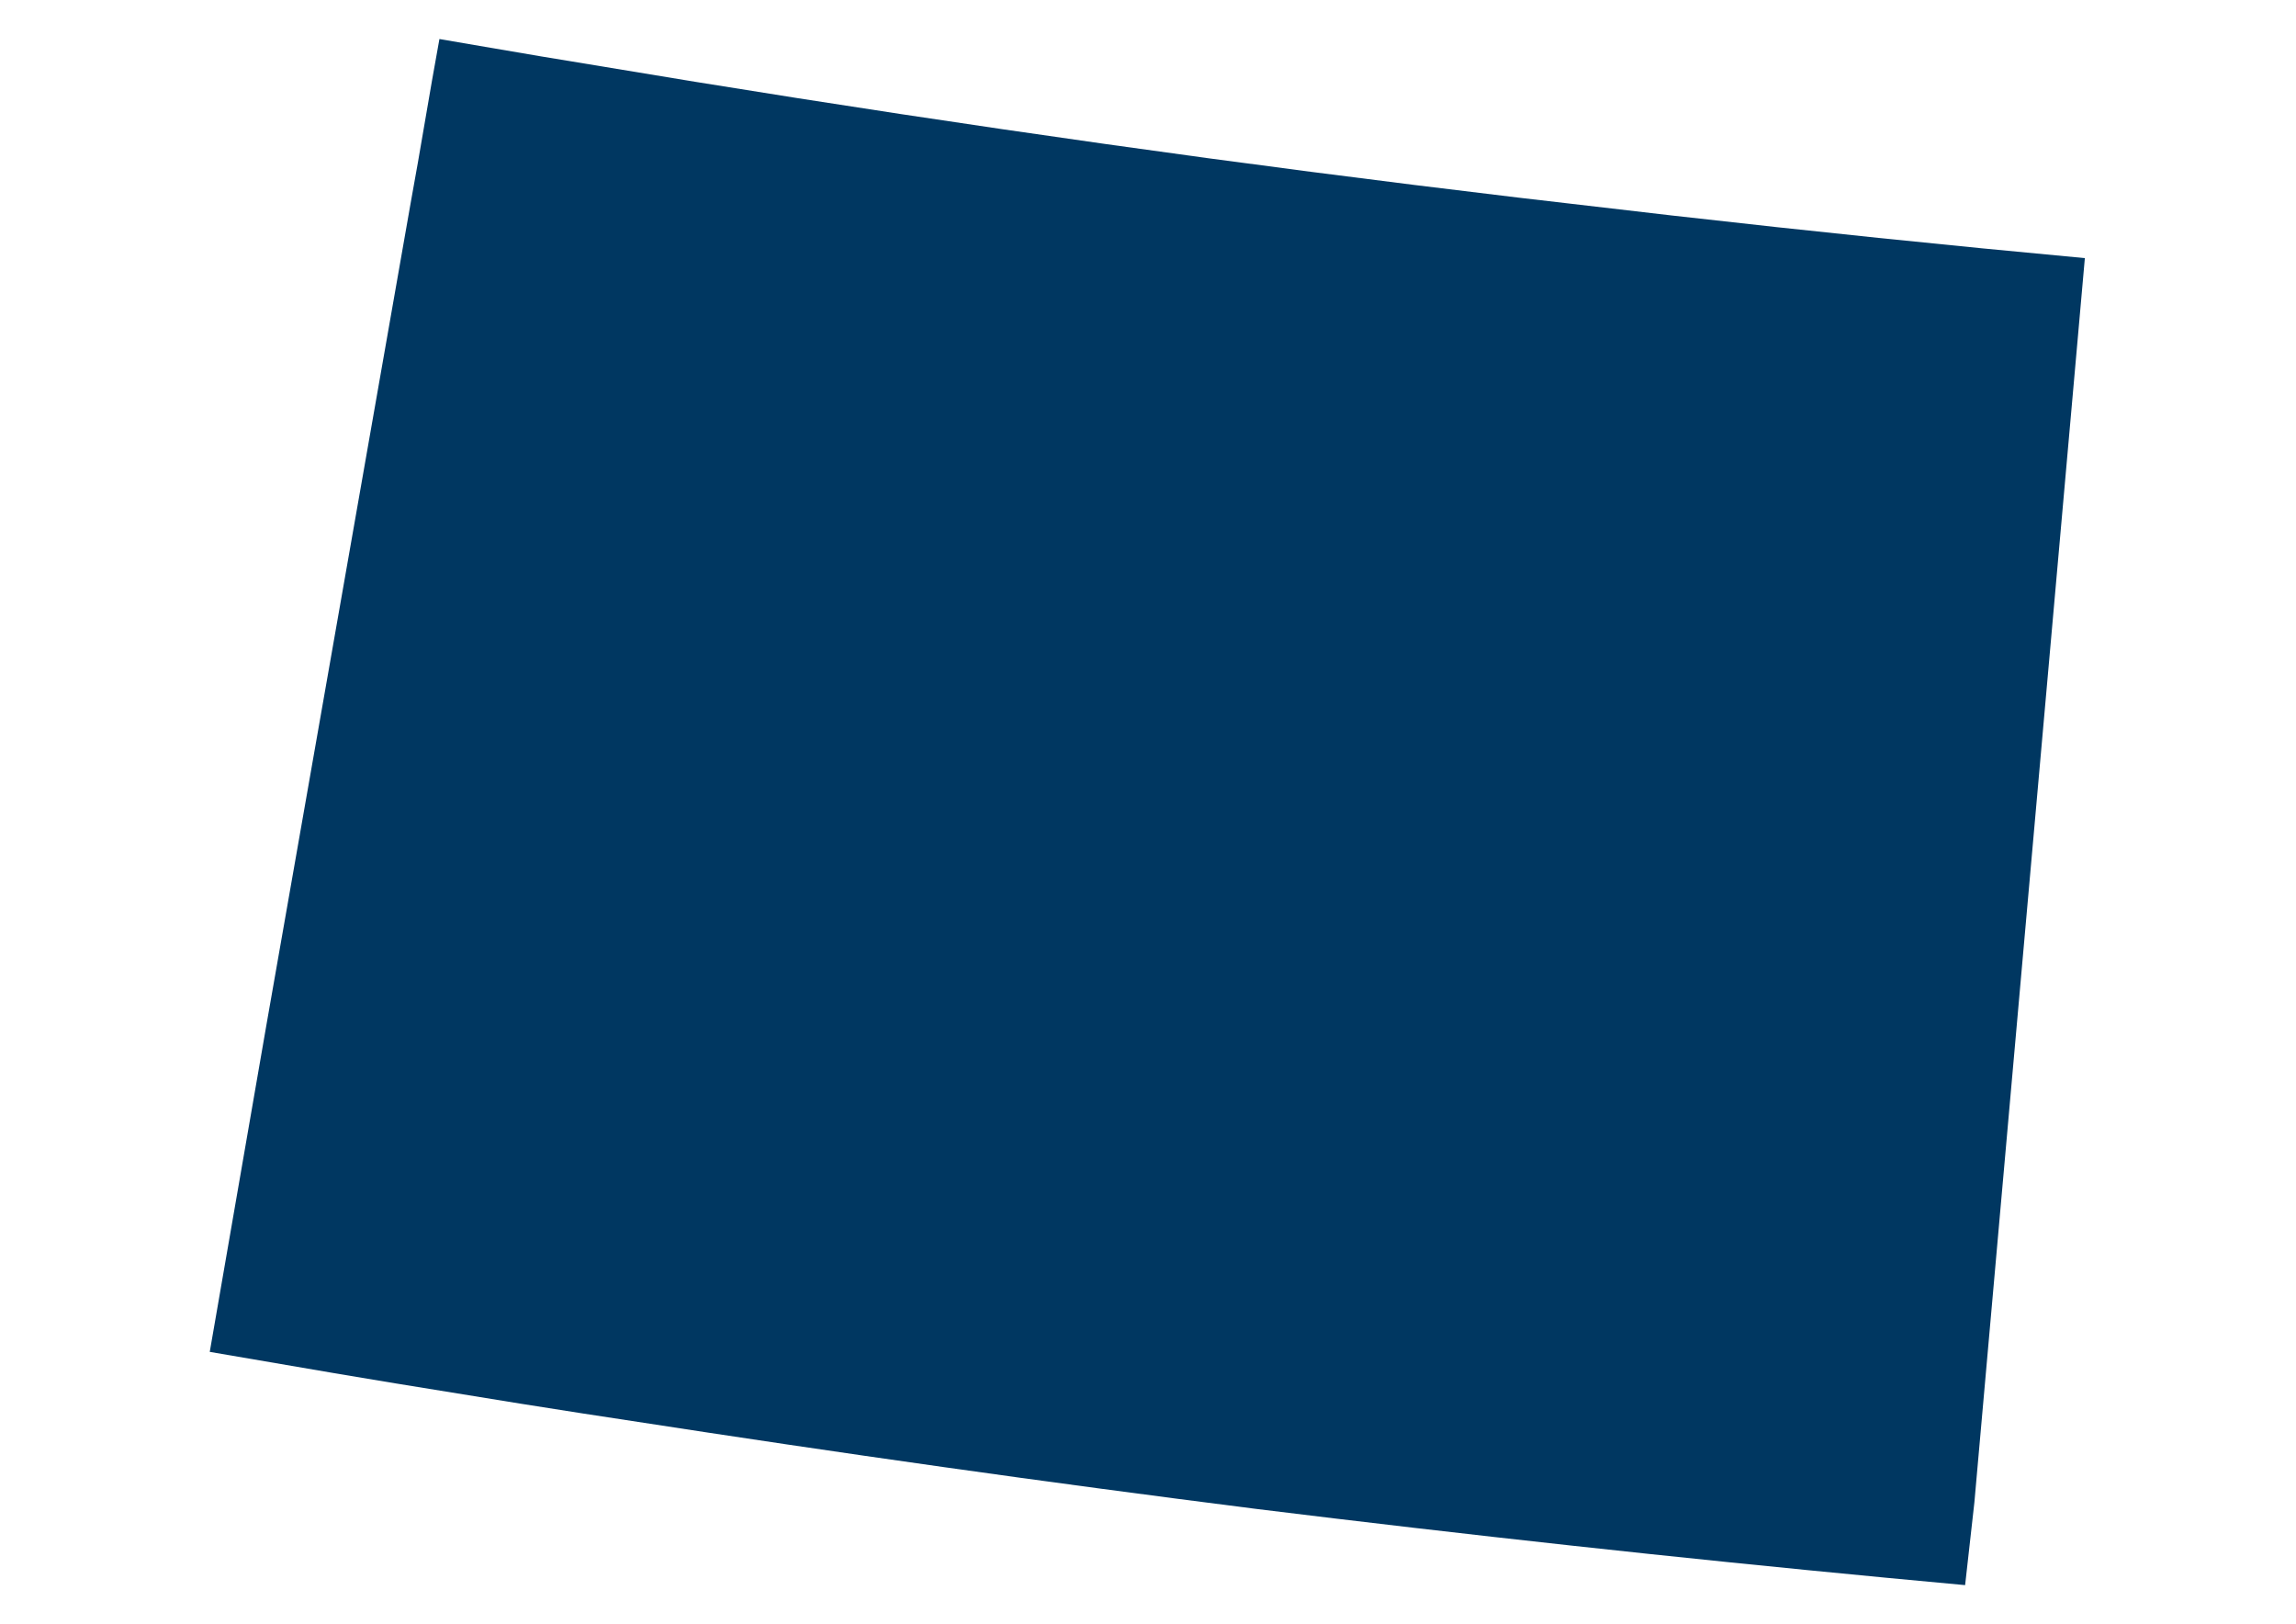 <?xml version="1.0" encoding="utf-8"?>
<!-- Generator: Adobe Illustrator 27.6.1, SVG Export Plug-In . SVG Version: 6.00 Build 0)  -->
<svg version="1.1"
	 id="svg93" xmlns:inkscape="http://www.inkscape.org/namespaces/inkscape" xmlns:sodipodi="http://sodipodi.sourceforge.net/DTD/sodipodi-0.dtd" xmlns:cc="http://creativecommons.org/ns#" xmlns:rdf="http://www.w3.org/1999/02/22-rdf-syntax-ns#" xmlns:svg="http://www.w3.org/2000/svg" xmlns:dc="http://purl.org/dc/elements/1.1/" inkscape:version="0.92.5 (2060ec1f9f, 2020-04-08)" sodipodi:docname="Wyoming.svg"
	 xmlns="http://www.w3.org/2000/svg" xmlns:xlink="http://www.w3.org/1999/xlink" x="0px" y="0px" viewBox="0 0 841.7 595.2"
	 style="enable-background:new 0 0 841.7 595.2;" xml:space="preserve">
<style type="text/css">
	.st0{fill-rule:evenodd;clip-rule:evenodd;fill:#003761;}
</style>
<sodipodi:namedview  bordercolor="#eeeeee" borderopacity="1" gridtolerance="10" guidetolerance="10" id="namedview95" inkscape:current-layer="Map 1: ne_50m_admin_1_states_provinces_lakes" inkscape:cx="561.11999" inkscape:cy="396.79938" inkscape:pageopacity="0" inkscape:pageshadow="2" inkscape:window-height="1014" inkscape:window-maximized="1" inkscape:window-width="1920" inkscape:window-x="0" inkscape:window-y="0" inkscape:zoom="0.29737949" objecttolerance="10" pagecolor="#505050" showgrid="false">
	</sodipodi:namedview>
<g id="Map_1:_ne_x5F_50m_x5F_admin_x5F_1_x5F_states_x5F_provinces_x5F_lakes" inkscape:groupmode="layer" inkscape:label="Map 1: ne_50m_admin_1_states_provinces_lakes">
	<g id="g56">
	</g>
	<g id="g58">
	</g>
	<g id="g60" transform="scale(11.808)">
	</g>
	<g id="g62" transform="scale(11.808)">
	</g>
	<g id="g68" transform="scale(1)">
	</g>
	<g id="g72" transform="scale(1)">
		<path id="path70" inkscape:connector-curvature="0" class="st0" d="M720.4,581l-28.9-2.7l-28.9-2.8l-28.9-2.9l-28.9-3l-28.8-3.1
			l-28.8-3.2l-28.8-3.3l-28.8-3.4l-28.8-3.5l-28.8-3.7l-28.8-3.8l-28.8-3.9l-28.7-4l-28.7-4.1l-28.7-4.2l-28.7-4.3l-22.9-3.5
			l-22.9-3.5l-22.9-3.6l-22.8-3.7l-22.8-3.7l-22.8-3.8l-22.8-3.9l-22.8-3.9l2.6-15l2.6-15l2.6-15l2.6-15l2.6-15l2.6-15l2.6-15
			l2.6-15l3.3-18.8l3.3-18.8l3.3-18.8l3.3-18.8l3.3-18.8l3.3-18.8l3.3-18.8l3.3-18.8l3.3-18.8l3.3-18.8l3.3-18.8l3.3-18.8l3.3-18.8
			l3.3-18.8l3.3-18.8l3.3-18.8l2.7-15.1l2.6-15.1l2.6-15.1l2.7-15.1l18.7,3.2l18.8,3.2l18.8,3.1l18.8,3.1l18.8,3.1l18.8,3l18.8,3
			l18.8,2.9l18.8,2.9l18.8,2.8l18.8,2.8l18.8,2.7l18.8,2.7l18.8,2.6l18.8,2.6l18.9,2.5l18.9,2.5l18.9,2.4l18.9,2.4l18.9,2.3
			l18.9,2.3l18.9,2.2l18.9,2.2l18.9,2.2l18.9,2.1l18.9,2.1l18.9,2l18.9,2l18.9,1.9l18.9,1.9l18.9,1.8l18.9,1.8l-2.7,30.5l-2.7,30.4
			l-2.7,30.4l-2.7,30.4l-2.7,30.4l-2.7,30.4l-2.7,30.4l-2.7,30.4l-2.7,30.4l-2.7,30.4l-2.7,30.4l-2.7,30.4l-2.7,30.4l-2.7,30.4
			l-2.7,30.4L720.4,581"/>
	</g>
	<g id="g74" transform="scale(1)">
	</g>
	<g id="g76" transform="scale(11.808)">
	</g>
	<g id="g78" transform="scale(11.808)">
	</g>
	<g id="g80" transform="scale(11.808)">
	</g>
	<g id="g82">
	</g>
	<g id="g84" transform="scale(11.808)">
	</g>
	<g id="g86" transform="scale(11.808)">
	</g>
	<g id="g88">
	</g>
</g>
</svg>
